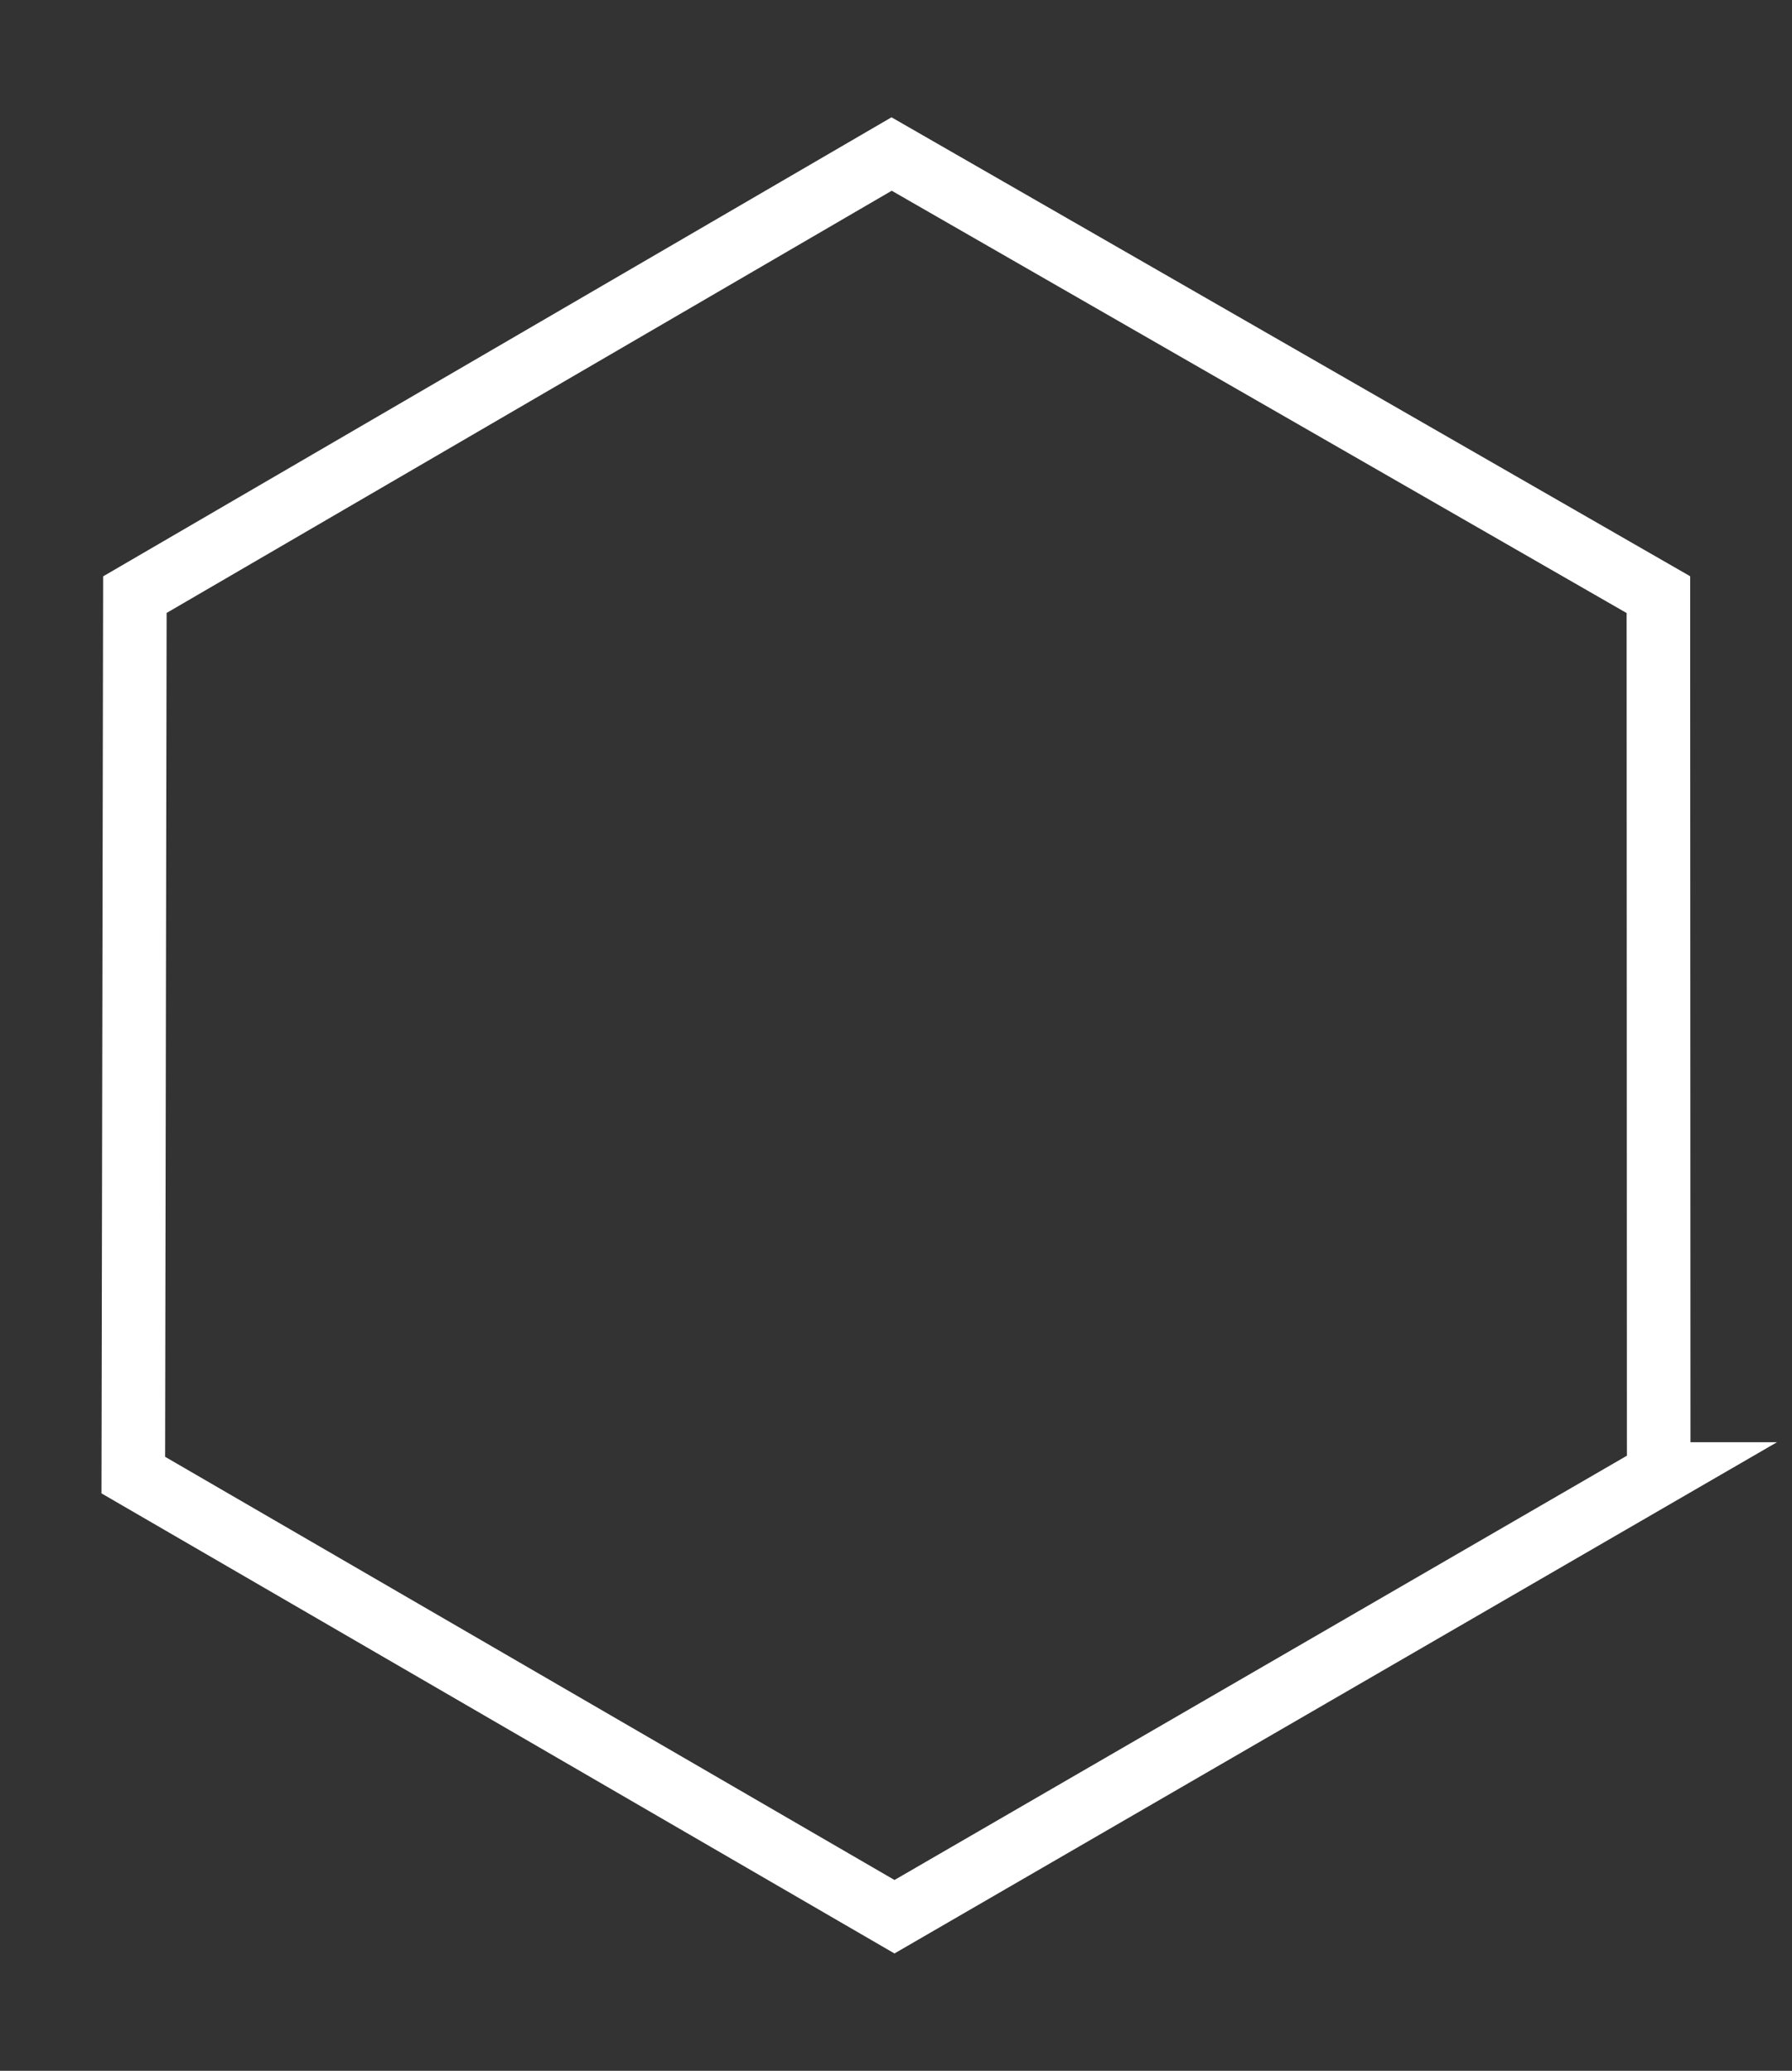 <svg xmlns="http://www.w3.org/2000/svg" viewBox="0 0 28.194 32.578"><rect x="0" y="0" width="28.194" height="32.578" fill="#333333" stroke="none"/><path d="M26.097 23.189l-.005-13.834-12.064-6.932L2.122 9.355l-.025 13.851 11.976 6.948 12.024-6.965z" fill="none" stroke="#fff"/></svg>